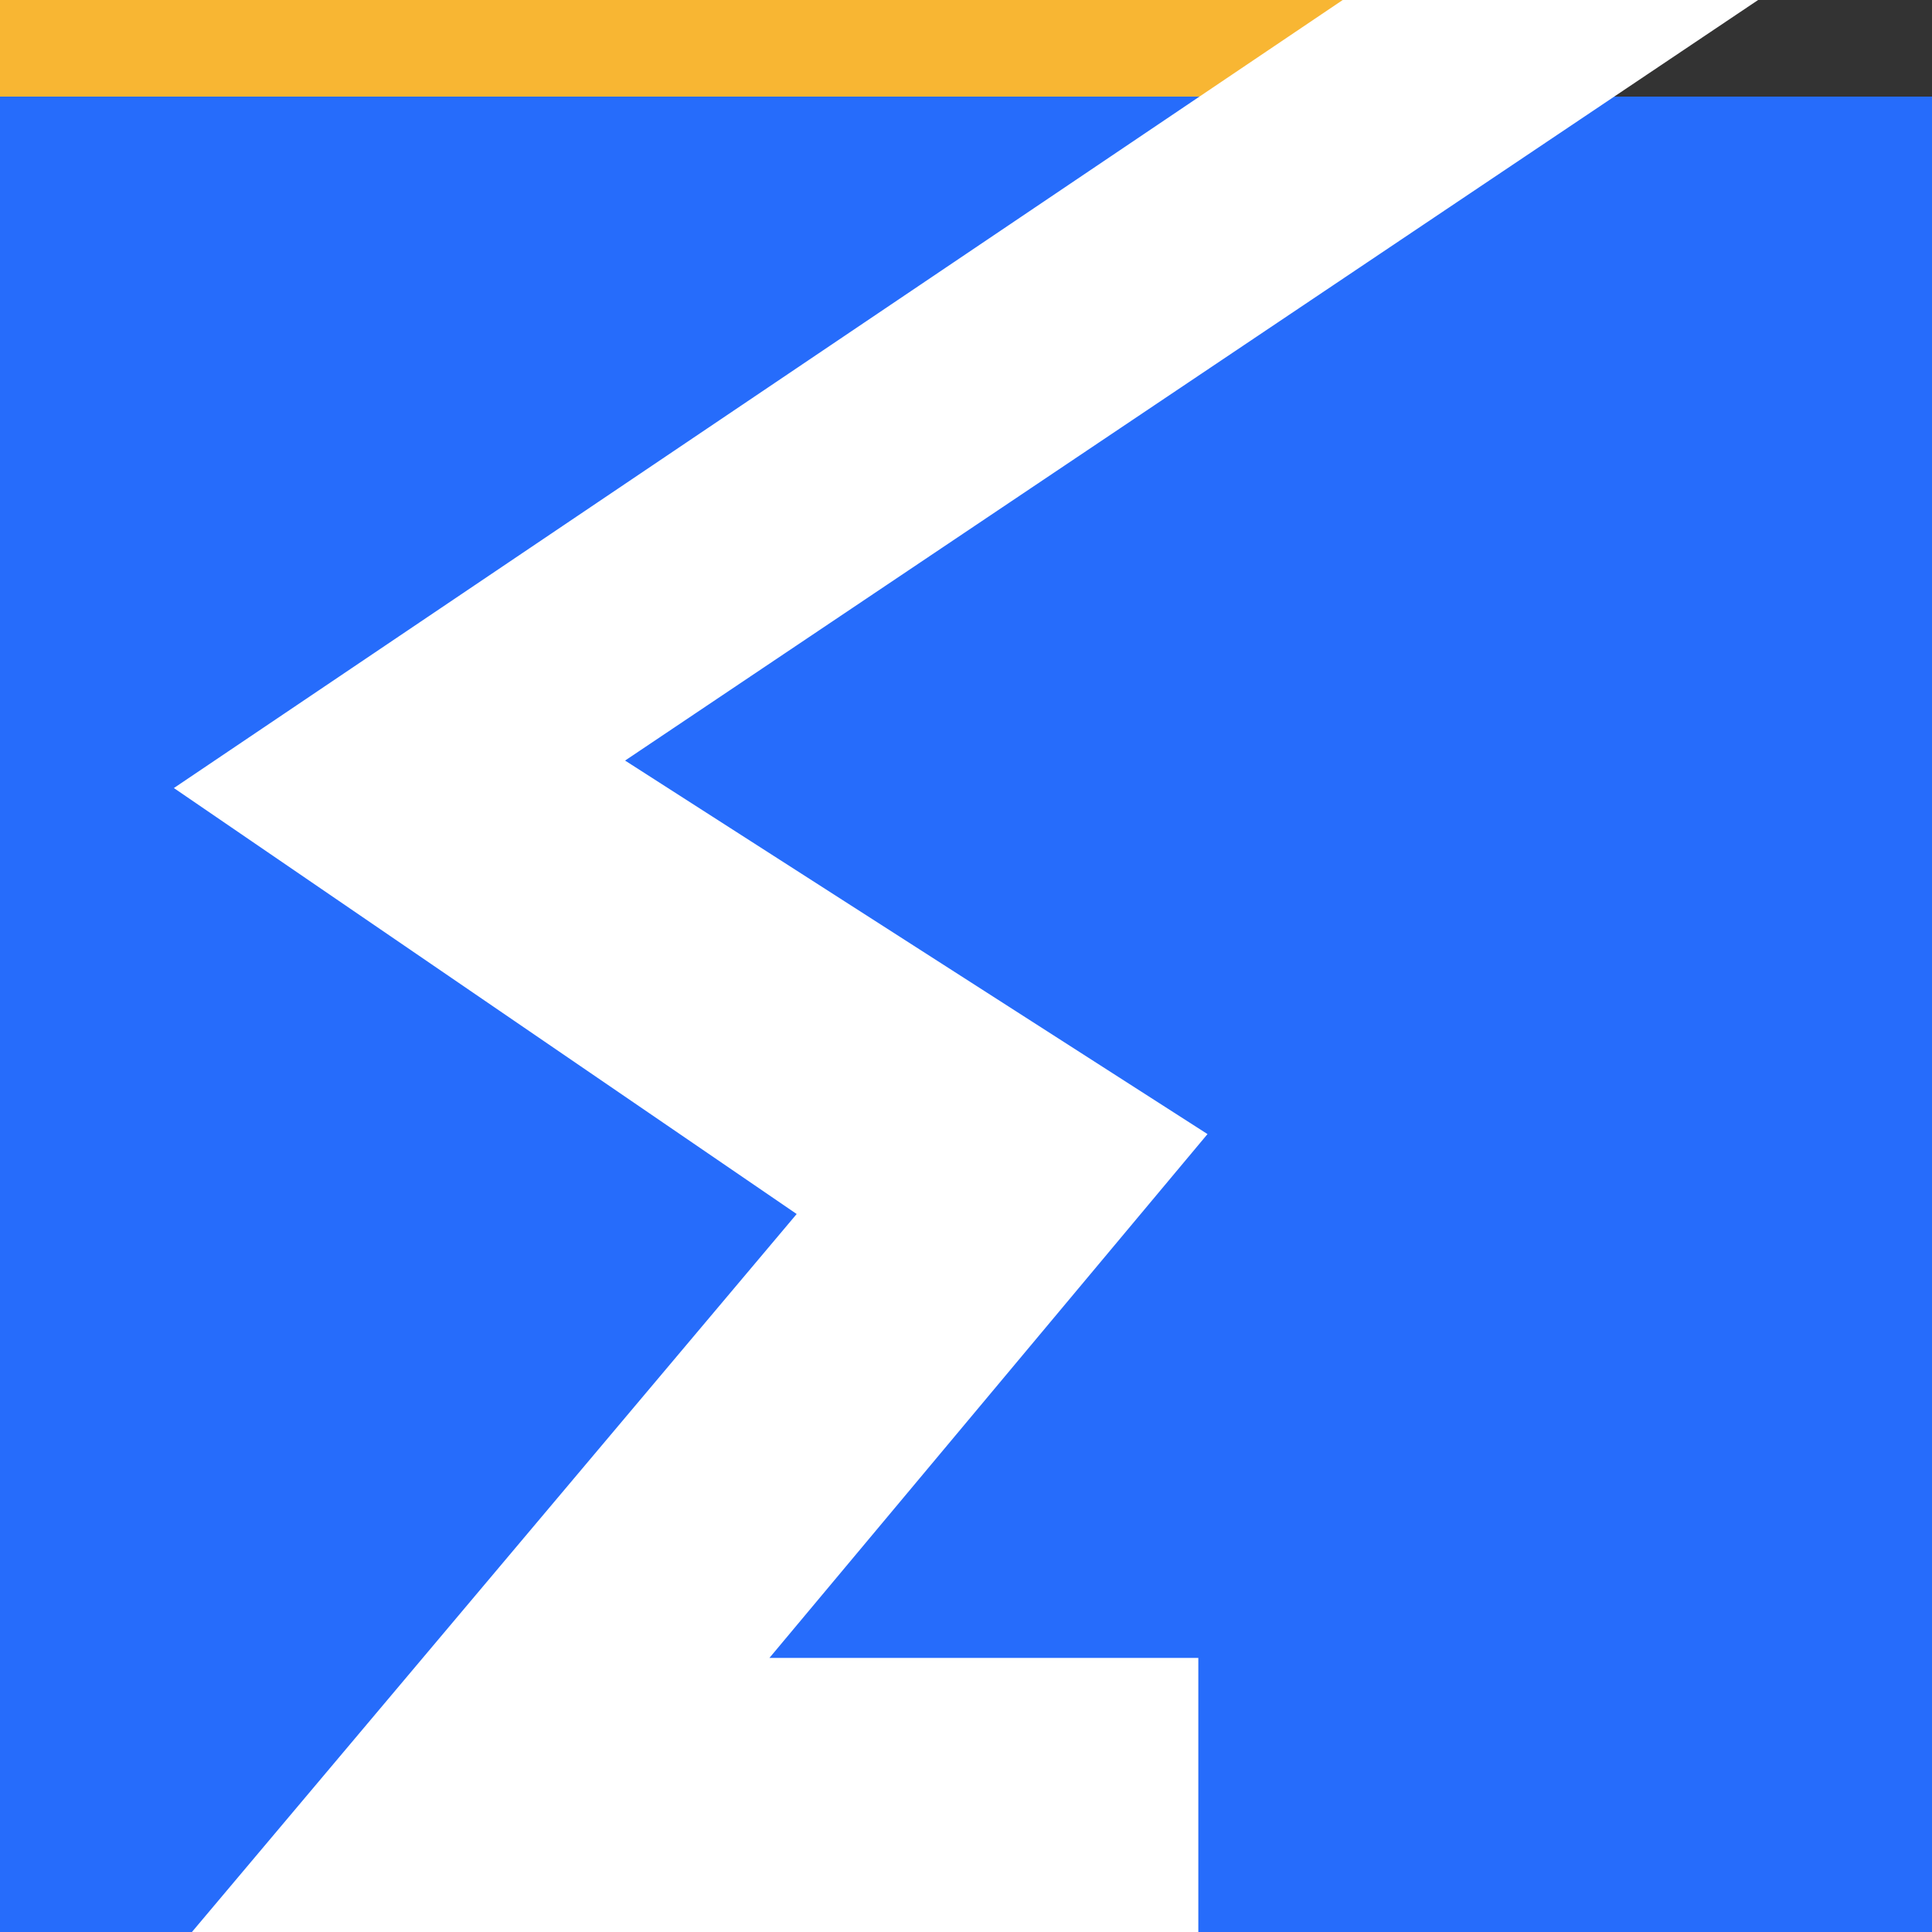 <svg xmlns="http://www.w3.org/2000/svg" width="100" height="100" viewBox="0 0 100 100" fill="none"><rect x="0" y="0" width="100" height="100" fill="#333333" stroke="none"/><g clip-path="url(#clip0_100_12)"><rect y="5" width="100" height="95" fill="#266CFB"></rect><path d="M-2 -1H73L63.771 5H-2V-1Z" fill="#F8B633"></path><path d="M91 0H69.499L9 40.789L41.236 62.837L9.934 100H62.025V85.812H39.827L62.5 58.7L32.354 39.367L91 0Z" fill="white"></path></g><defs><clipPath id="clip0_100_12"><rect width="100" height="100" fill="white"></rect></clipPath></defs></svg>